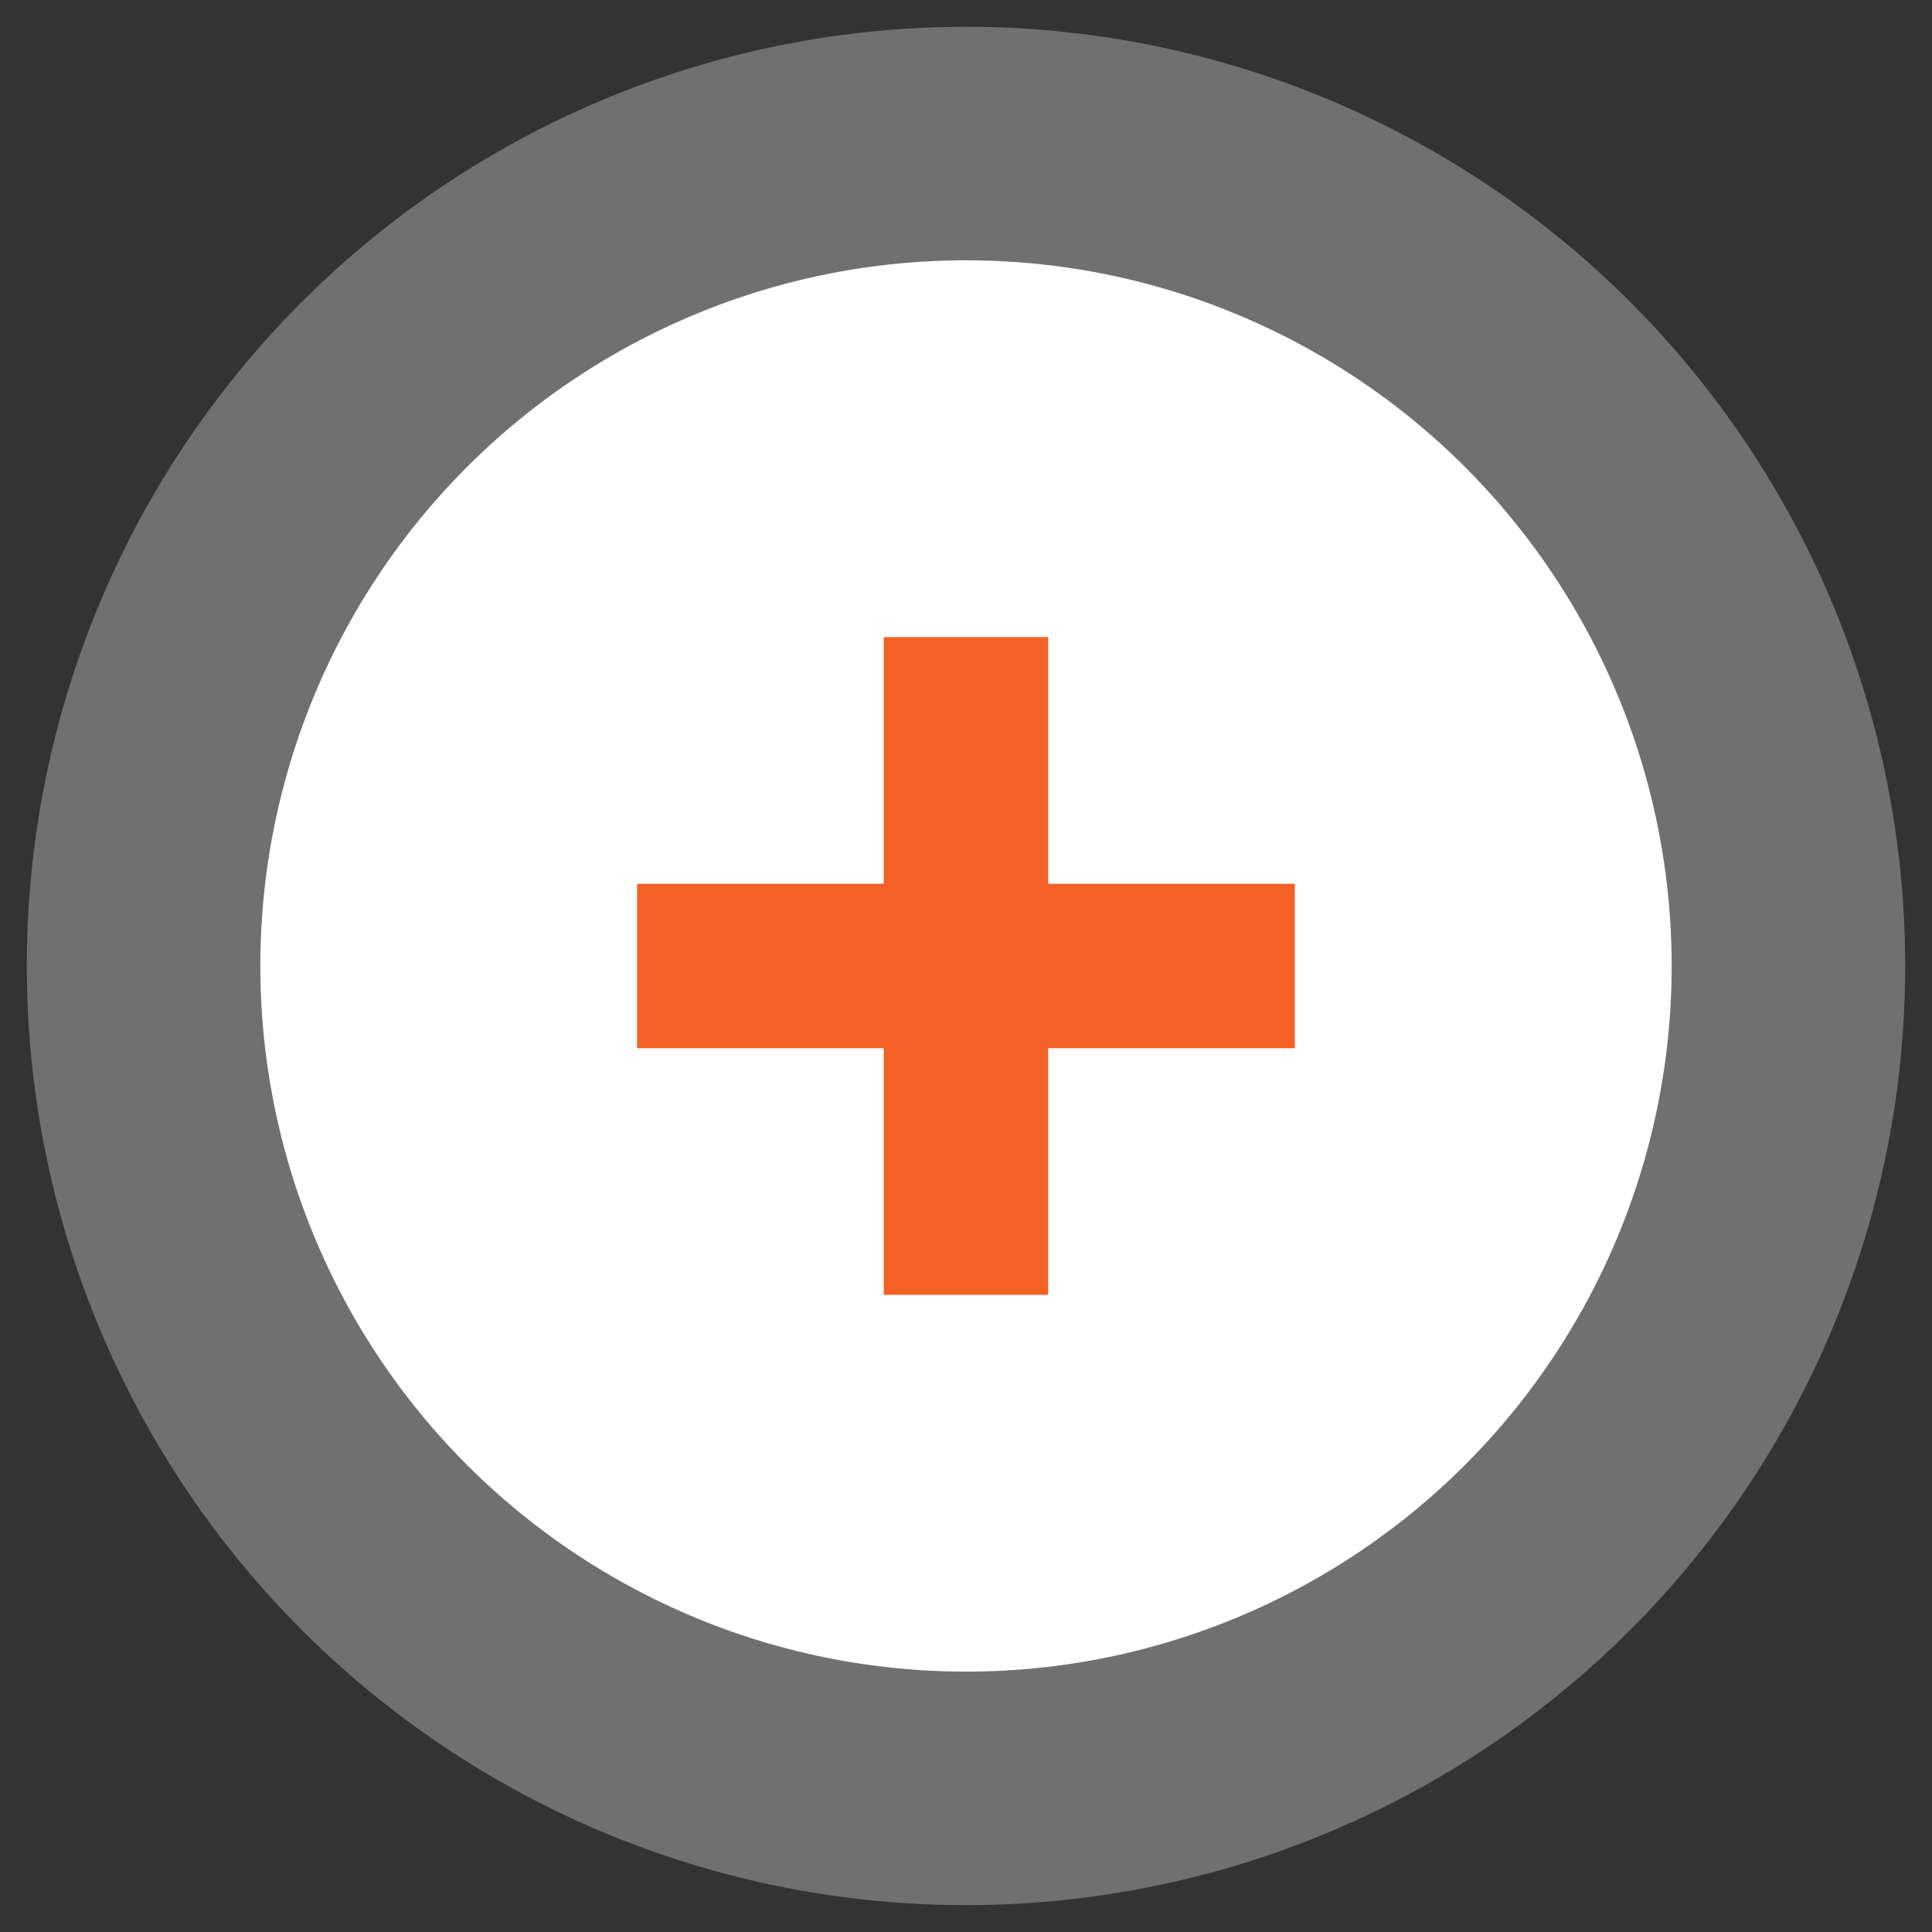 <?xml version="1.0" encoding="utf-8"?>
<!-- Generator: Adobe Illustrator 16.0.0, SVG Export Plug-In . SVG Version: 6.00 Build 0)  -->
<!DOCTYPE svg PUBLIC "-//W3C//DTD SVG 1.1//EN" "http://www.w3.org/Graphics/SVG/1.1/DTD/svg11.dtd">
<svg version="1.1" id="Calque_1" xmlns="http://www.w3.org/2000/svg" xmlns:xlink="http://www.w3.org/1999/xlink" x="0px" y="0px"
	 width="47px" height="47px" viewBox="0 0 47 47" enable-background="new 0 0 47 47" xml:space="preserve">
<rect x="0" y="0" width="47" height="47" fill="#333333" stroke="none"/>
<g>
	<circle opacity="0.3" fill="#FFFFFF" cx="23.5" cy="23.499" r="22.848"/>
	<circle fill="#FFFFFF" cx="23.5" cy="23.499" r="17.167"/>
	<polygon fill="#F36126" points="31.499,21.5 25.499,21.5 25.499,15.499 21.499,15.499 21.499,21.5 15.499,21.5 15.499,25.5 
		21.499,25.5 21.499,31.5 25.499,31.5 25.499,25.5 31.499,25.5 	"/>
</g>
</svg>

